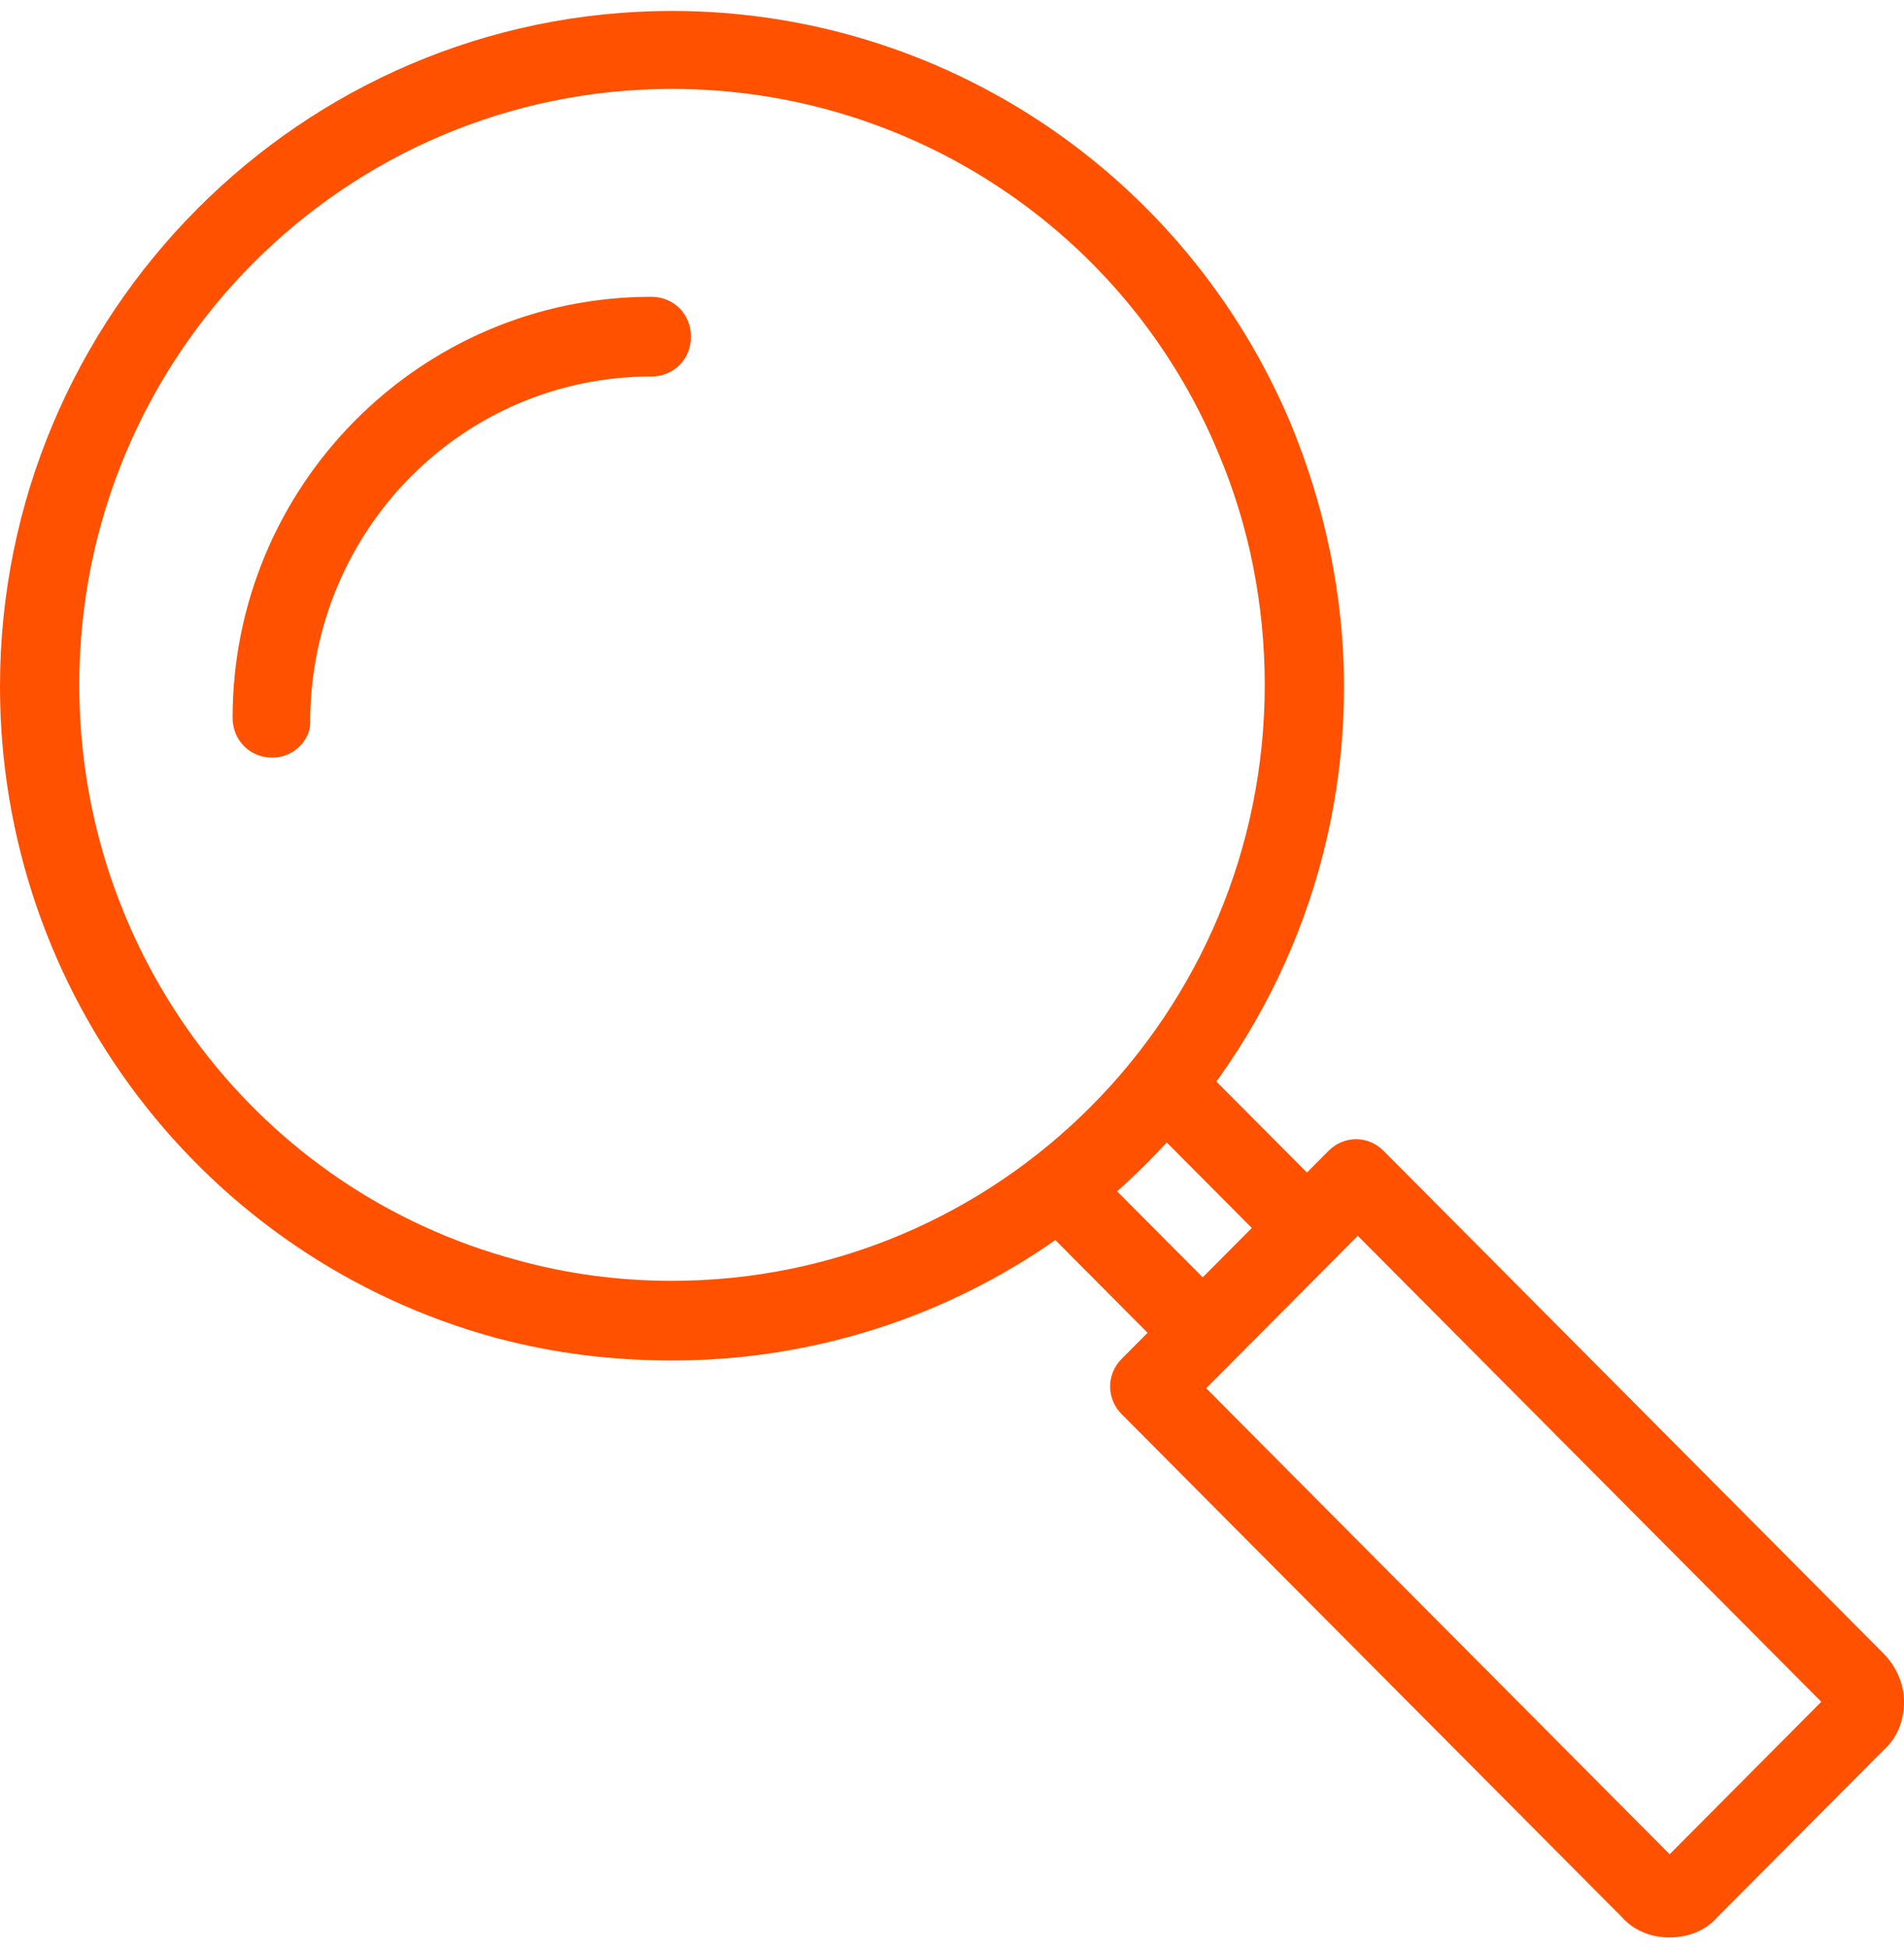 <svg width="87" height="89" viewBox="0 0 87 89" fill="none" xmlns="http://www.w3.org/2000/svg">
<path d="M30.706 62.147C28.029 62.147 25.352 61.831 22.675 61.119C9.291 57.478 0 45.291 0 31.363C0 14.349 13.778 0.5 30.706 0.5C43.067 0.5 54.168 7.939 58.971 19.334C60.545 23.133 61.412 27.248 61.412 31.363C61.412 48.298 47.712 62.147 30.706 62.147ZM30.706 4.061C15.747 4.061 3.622 16.248 3.622 31.284C3.622 43.629 11.81 54.392 23.62 57.557C25.903 58.191 28.265 58.507 30.706 58.507C45.665 58.507 57.79 46.32 57.79 31.284C57.79 27.644 57.081 24.003 55.664 20.68C51.492 10.63 41.65 4.061 30.706 4.061Z" fill="#FF5100"/>
<path d="M12.44 34.608C11.416 34.608 10.629 33.816 10.629 32.788C10.629 22.183 19.211 13.557 29.761 13.557C30.785 13.557 31.572 14.349 31.572 15.377C31.572 16.406 30.785 17.198 29.761 17.198C21.179 17.198 14.251 24.162 14.172 32.867C14.251 33.737 13.464 34.608 12.44 34.608Z" fill="#FF5100"/>
<path d="M76.292 88.5C75.426 88.5 74.639 88.183 74.088 87.55L51.255 64.601C50.547 63.888 50.547 62.78 51.255 62.068L60.703 52.572C61.412 51.859 62.514 51.859 63.223 52.572L86.055 75.521C86.607 76.075 87 76.867 87 77.737C87 78.608 86.685 79.399 86.055 79.953L78.497 87.55C77.946 88.183 77.158 88.5 76.292 88.5ZM55.113 63.414L76.292 84.701L83.221 77.737L62.042 56.45L55.113 63.414Z" fill="#FF5100"/>
<path d="M54.798 62.543C54.326 62.543 53.853 62.385 53.538 61.989L47.87 56.291C47.161 55.579 47.161 54.471 47.87 53.759C48.579 53.047 49.681 53.047 50.389 53.759L56.058 59.457C56.767 60.169 56.767 61.277 56.058 61.989C55.743 62.385 55.271 62.543 54.798 62.543Z" fill="#FF5100"/>
<path d="M59.522 57.716C59.05 57.716 58.577 57.558 58.263 57.162L52.2 51.068C51.492 50.356 51.492 49.248 52.2 48.536C52.909 47.824 54.011 47.824 54.719 48.536L60.782 54.629C61.491 55.342 61.491 56.45 60.782 57.162C60.467 57.558 59.995 57.716 59.522 57.716Z" fill="#FF5100"/>
</svg>
